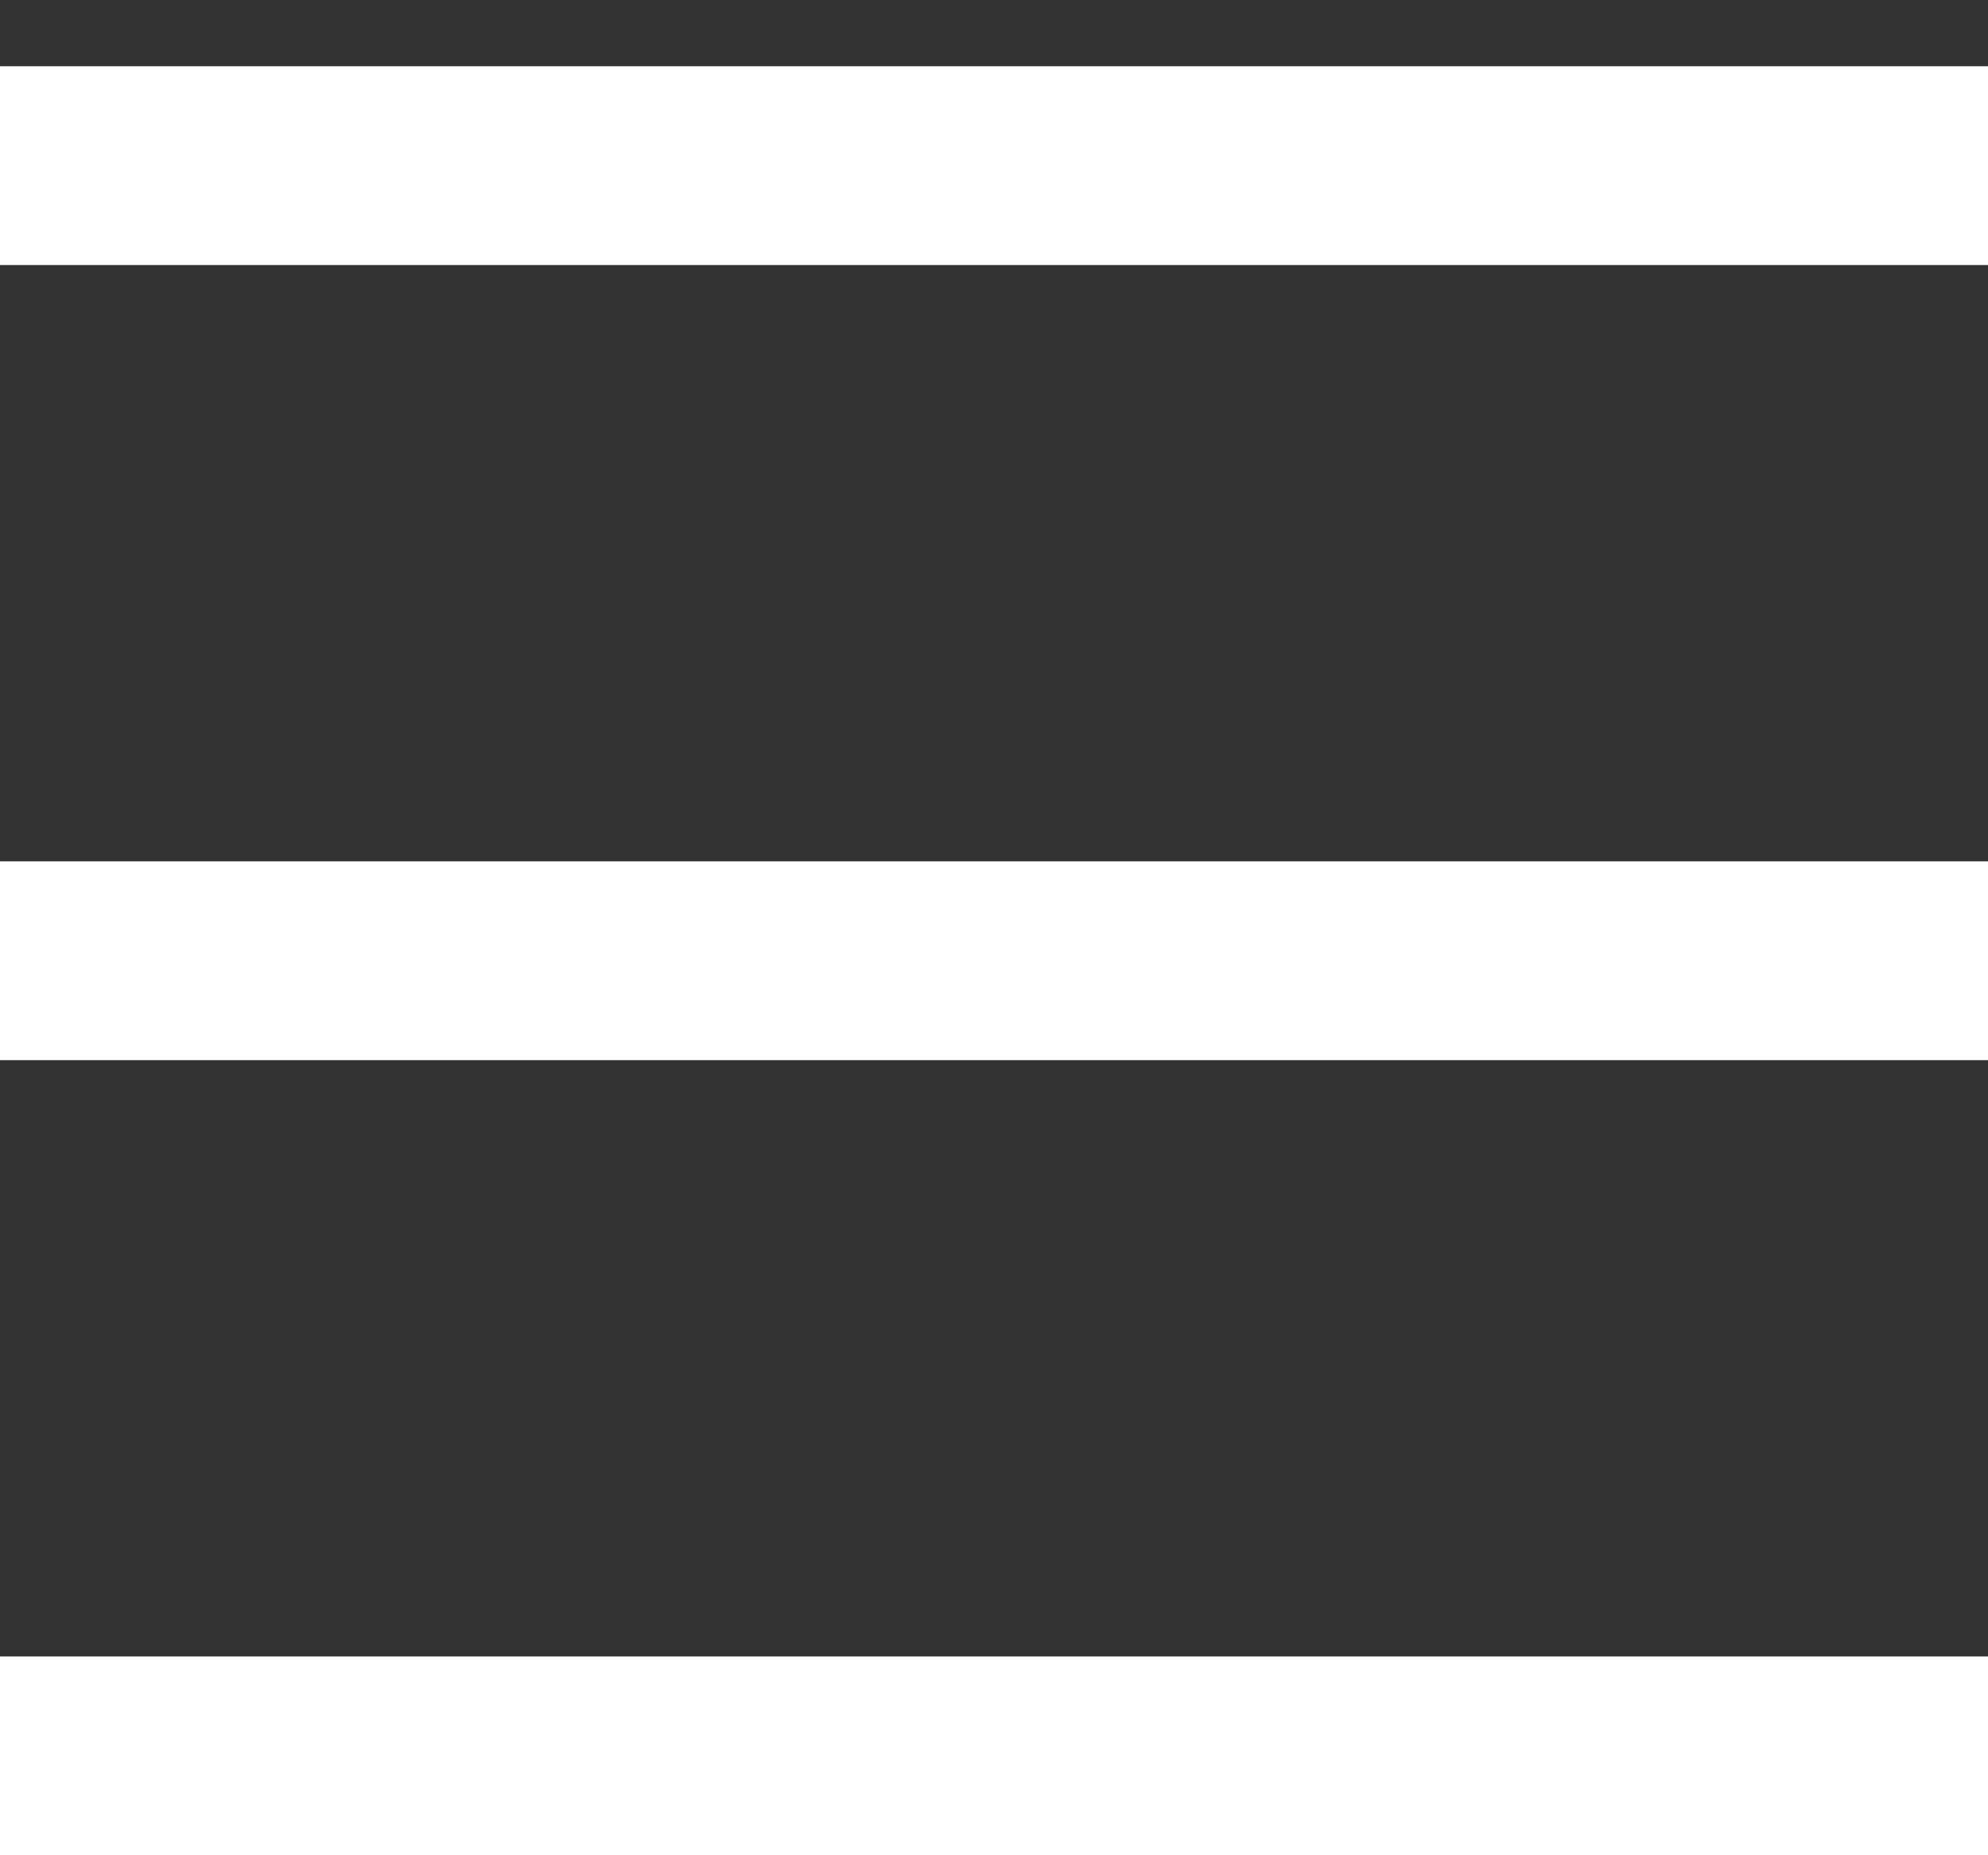 <?xml version="1.0" encoding="UTF-8"?> <svg xmlns="http://www.w3.org/2000/svg" width="15" height="14" viewBox="0 0 15 14" fill="none"><rect x="0" y="0" width="15" height="14" fill="#333333" stroke="none"/><line y1="1.25" x2="15" y2="1.25" stroke="white" stroke-width="1.5"></line><line y1="7.25" x2="15" y2="7.25" stroke="white" stroke-width="1.5"></line><line y1="13.25" x2="15" y2="13.25" stroke="white" stroke-width="1.5"></line></svg> 